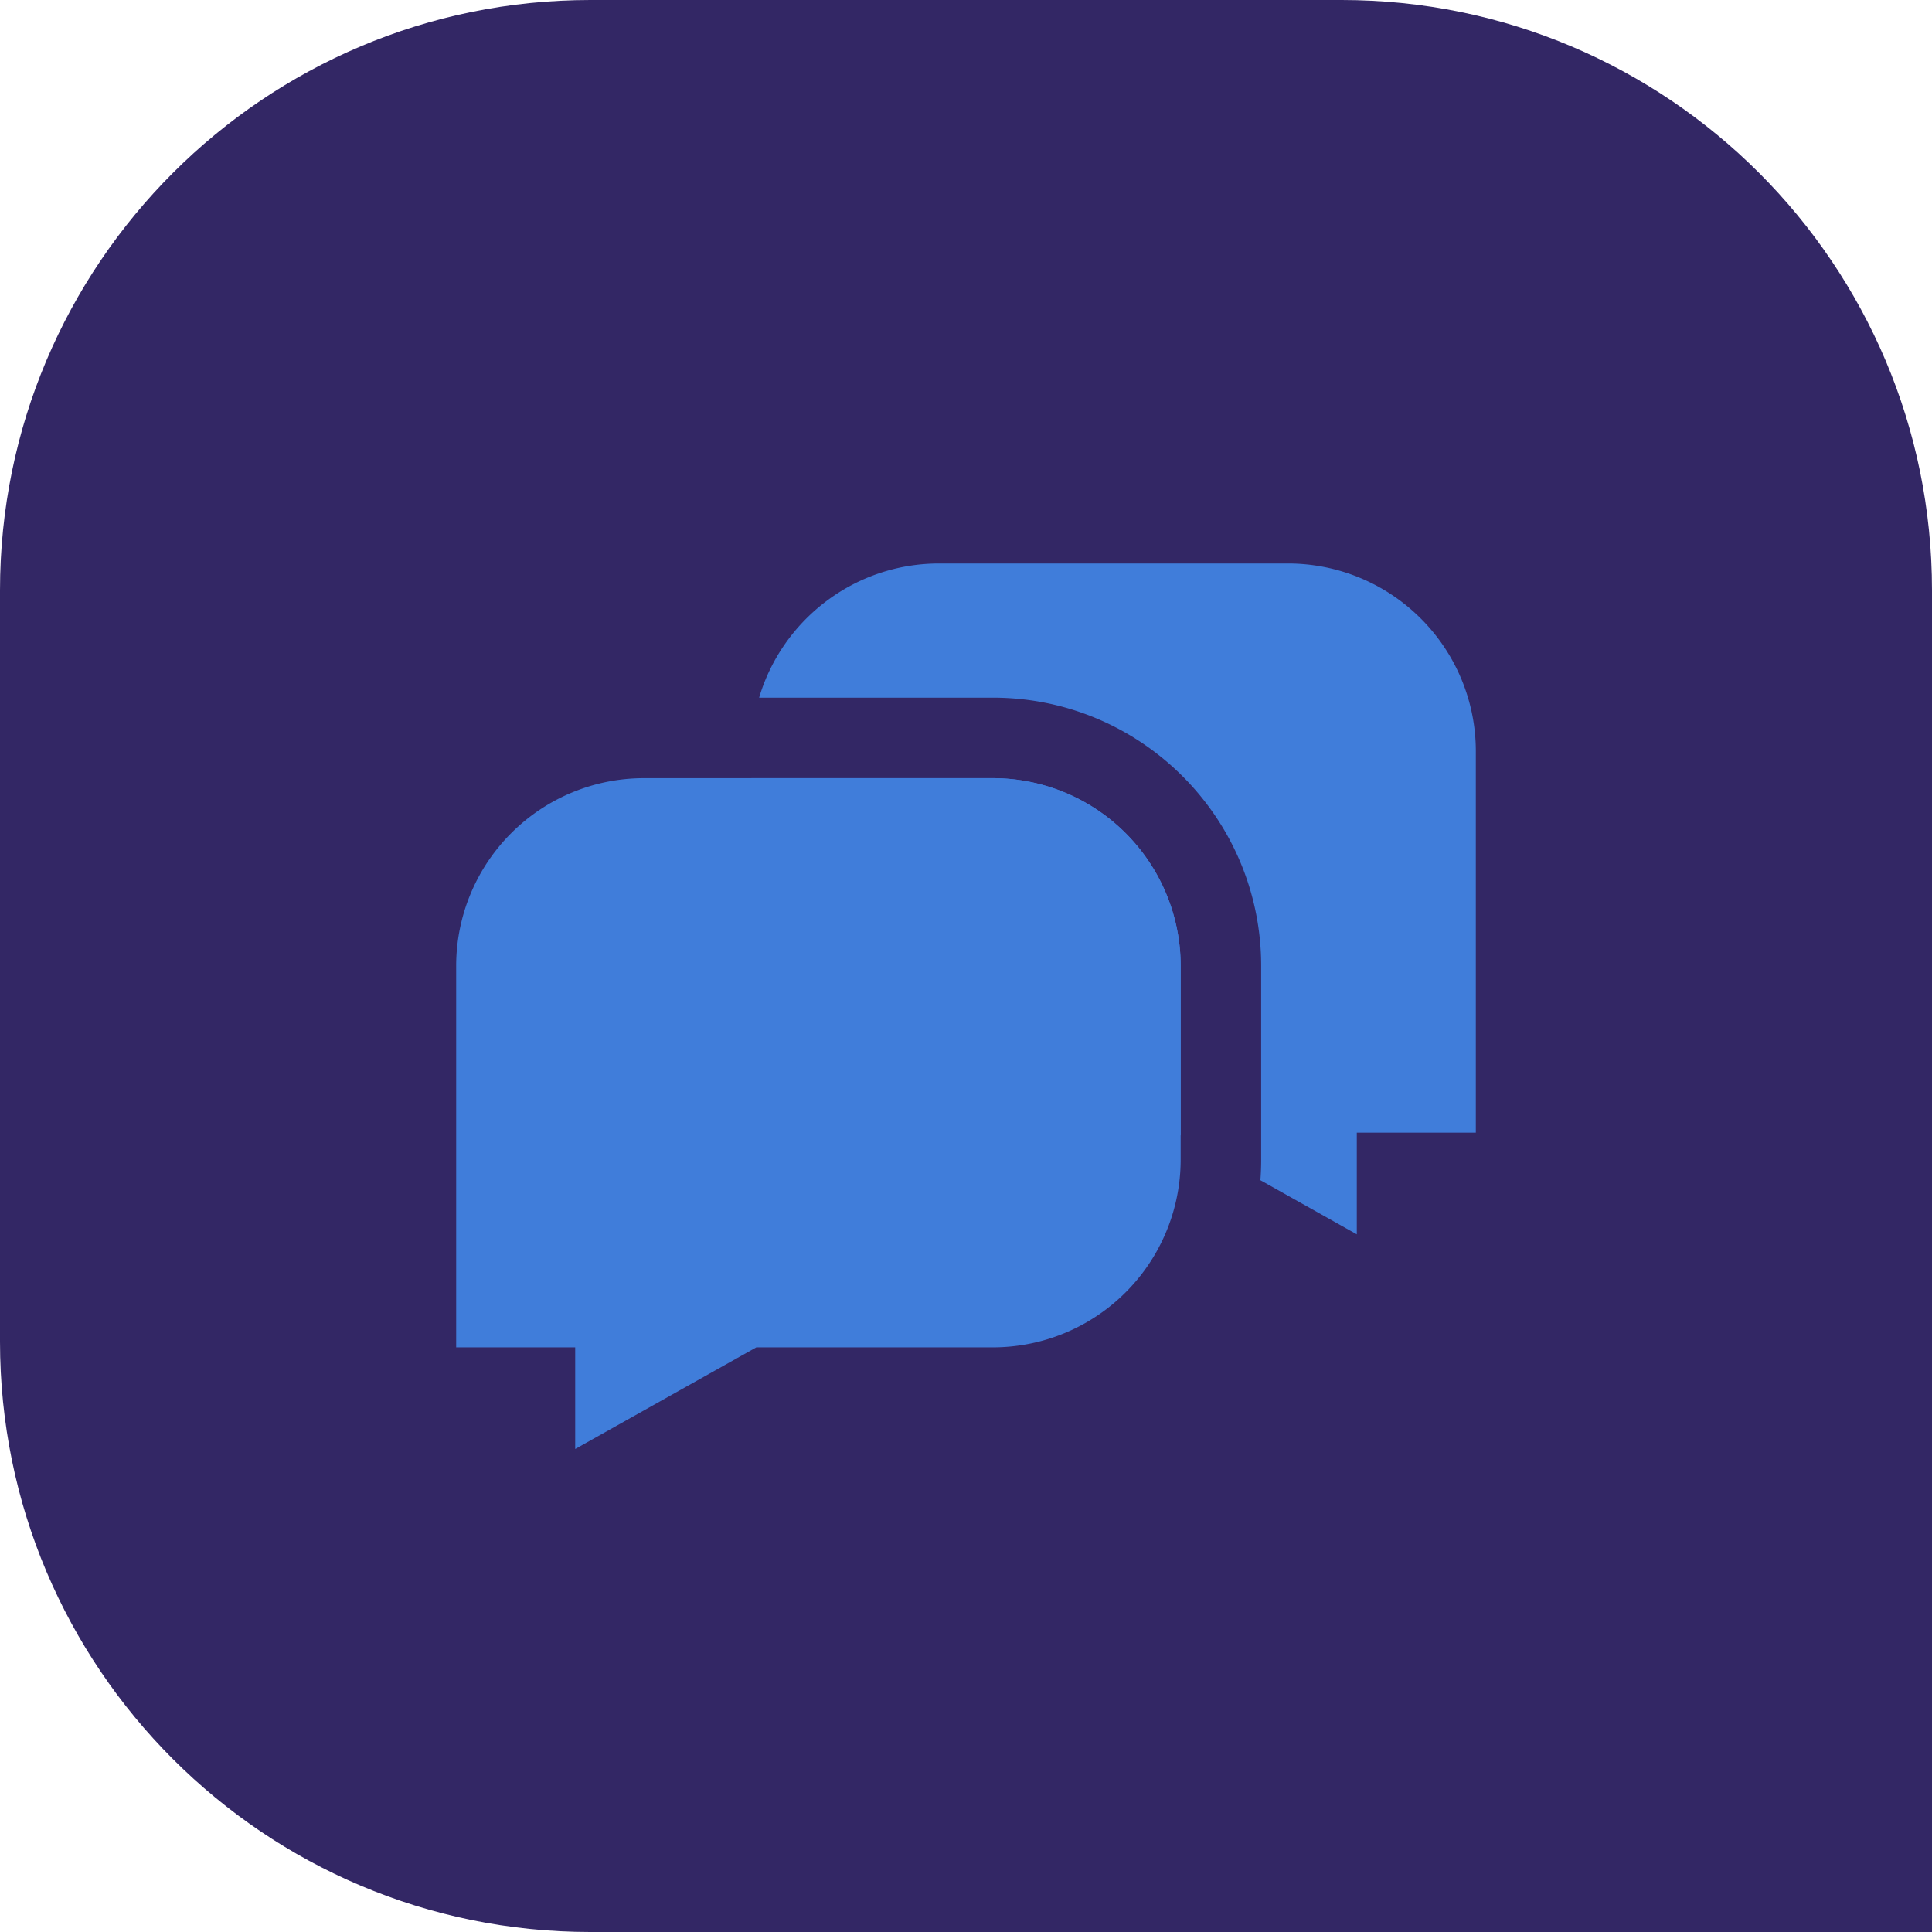 <?xml version="1.0" encoding="UTF-8" standalone="no"?><svg xmlns:xlink="http://www.w3.org/1999/xlink" preserveAspectRatio="xMidYMid meet" data-bbox="0 0 72 72" xmlns="http://www.w3.org/2000/svg" viewBox="0 0 72 72" height="72" width="72" data-type="color" role="presentation" aria-hidden="true" style="text-decoration: initial;">
    <g>
        <path fill="#332765" d="M22 0C9.85 0 0 9.85 0 22v28c0 12.15 9.85 22 22 22h50V22C72 9.85 62.15 0 50 0H22z" data-color="1"></path>
        <path fill="#407DDA" d="M17 36a7 7 0 0 1 7-7h13a7 7 0 0 1 7 7v7.212a7 7 0 0 1-7 7h-8.814L21.436 54v-3.788H17V36z" data-color="2"></path>
        <path fill="#407DDA" d="M48 21a7 7 0 0 1 7 7v14.212h-4.436V46l-3.593-2.017c.02-.254.029-.511.029-.77V36c0-5.523-4.477-10-10-10h-8.71c.86-2.892 3.539-5 6.71-5h13zm-4 21.316l-.186-.104H35a7 7 0 0 1-7-7V29h9a7 7 0 0 1 7 7v6.316z" clip-rule="evenodd" fill-rule="evenodd" data-color="2"></path>
    </g>
</svg>